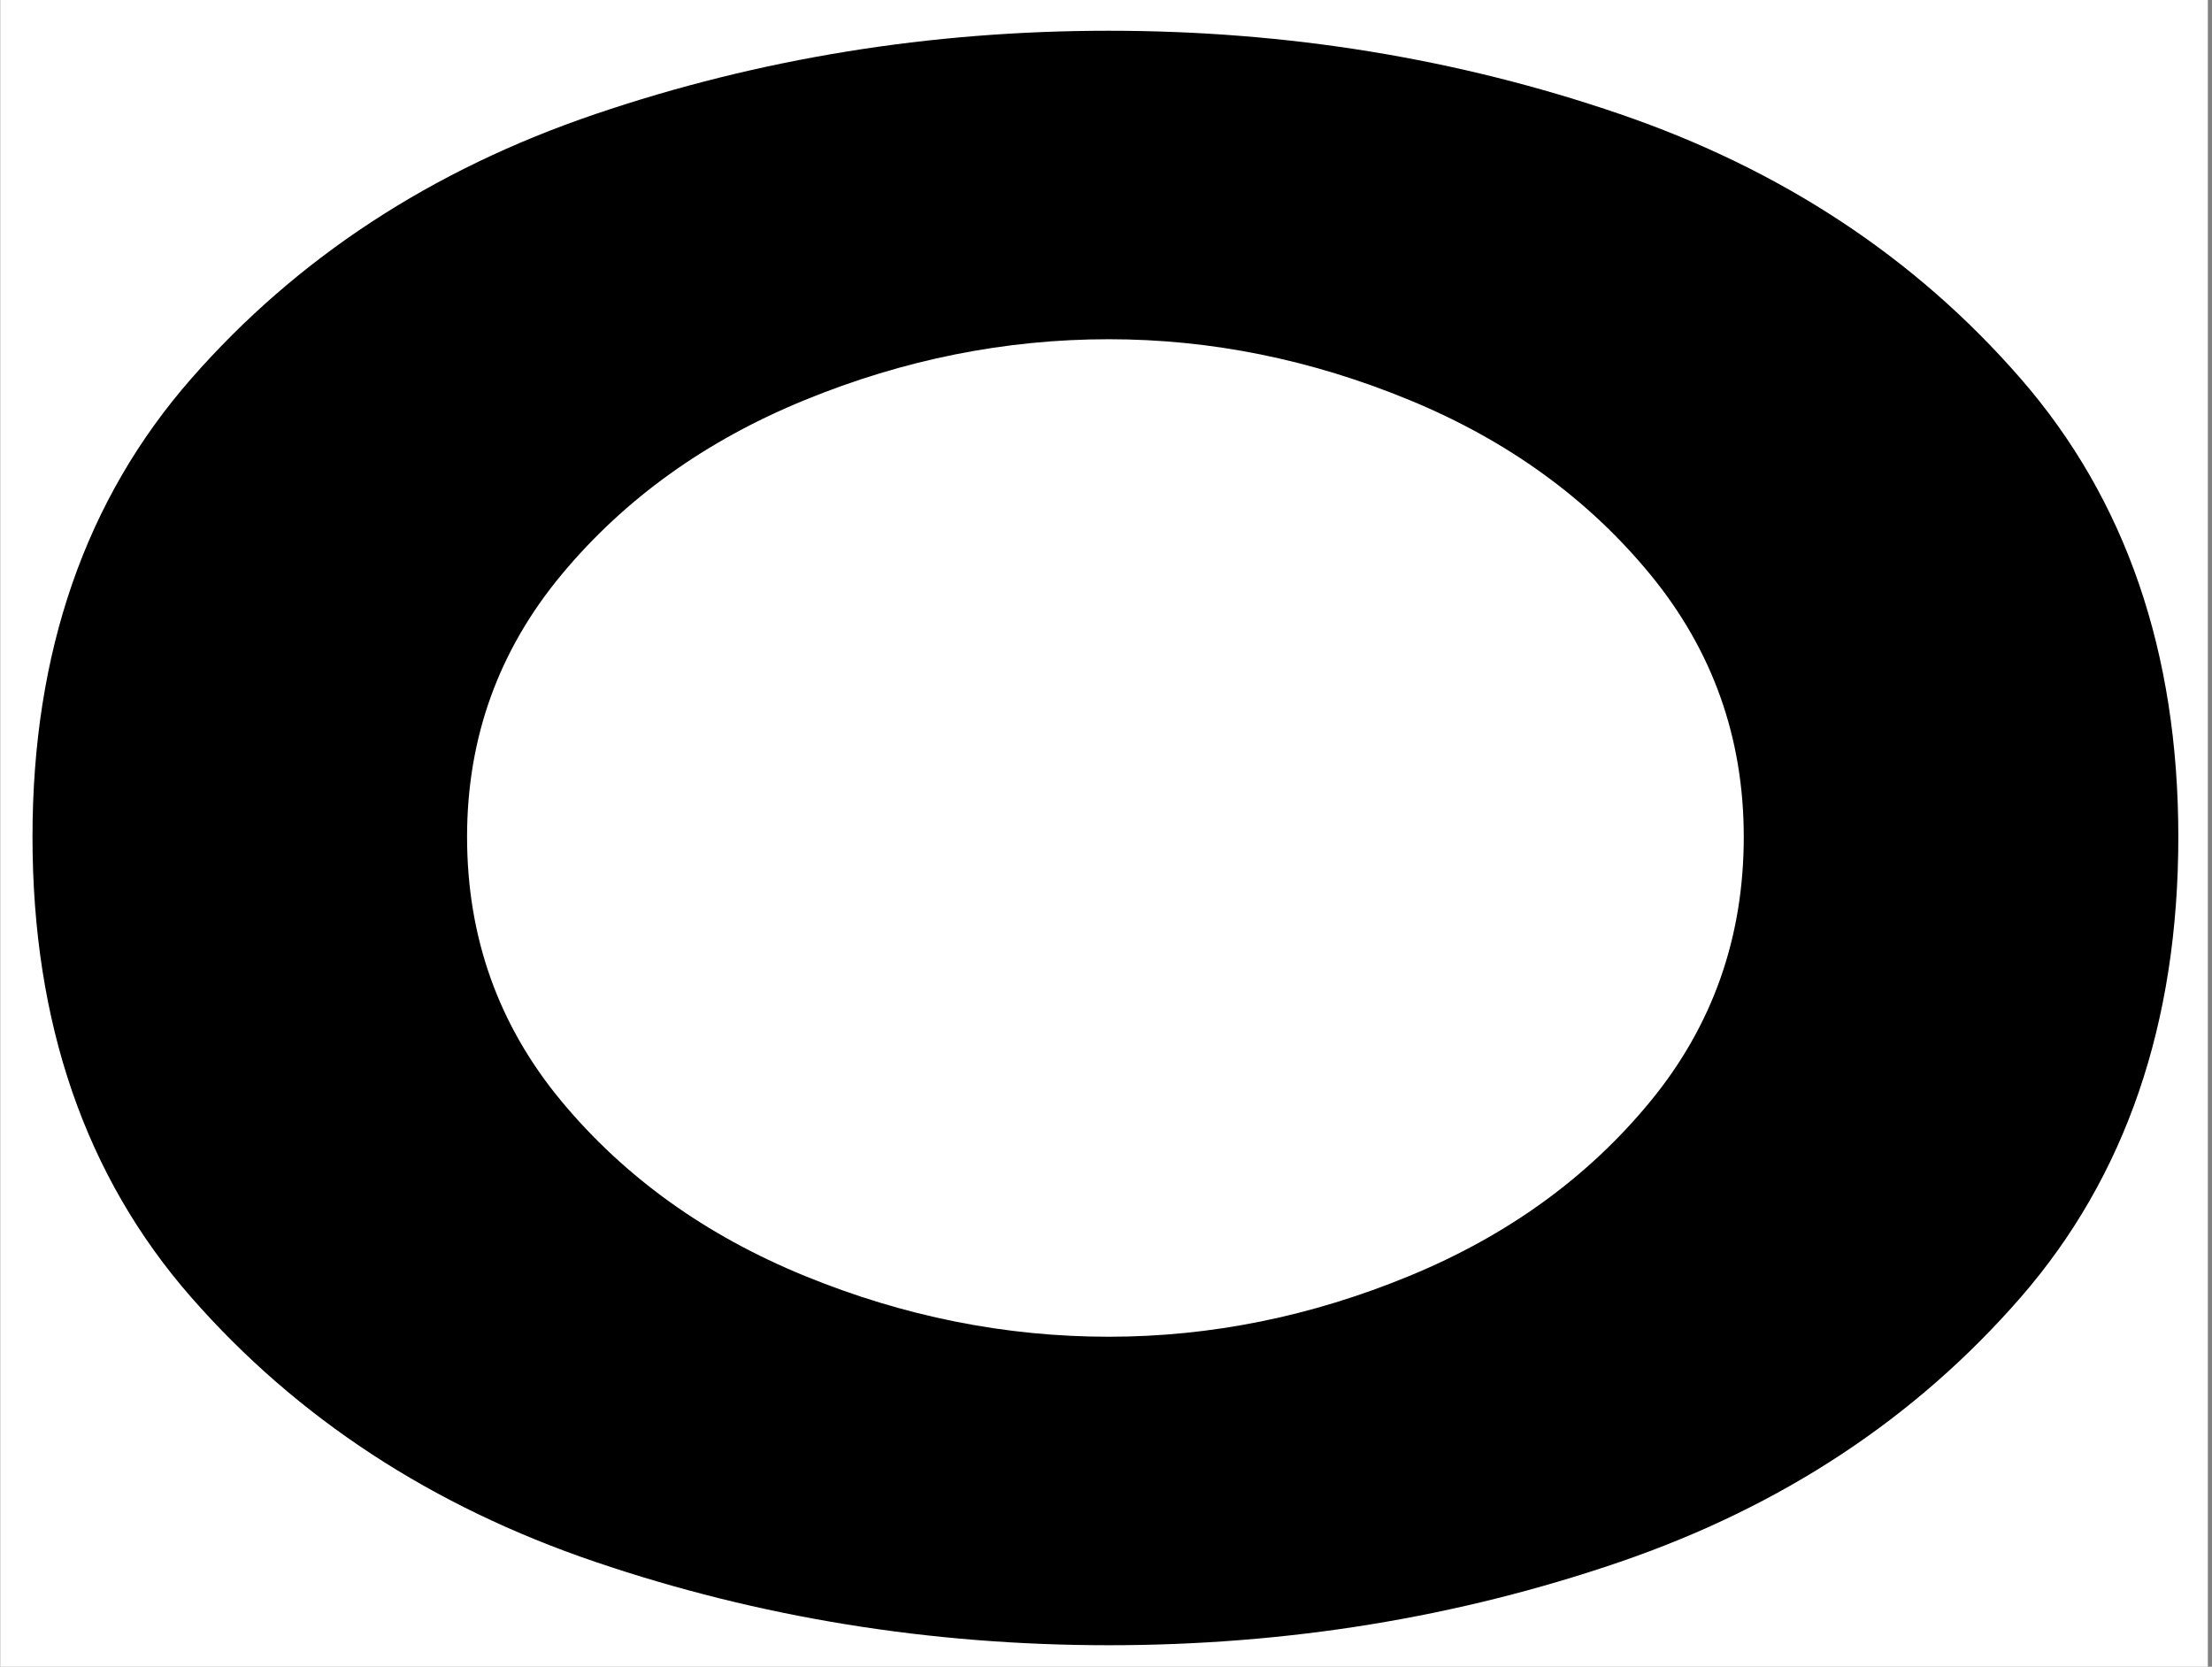 <?xml version="1.0" encoding="UTF-8" standalone="no"?><!DOCTYPE svg PUBLIC "-//W3C//DTD SVG 1.1//EN" "http://www.w3.org/Graphics/SVG/1.1/DTD/svg11.dtd"><svg width="100%" height="100%" viewBox="0 0 430 324" version="1.1" xmlns="http://www.w3.org/2000/svg" xmlns:xlink="http://www.w3.org/1999/xlink" xml:space="preserve" xmlns:serif="http://www.serif.com/" style="fill-rule:evenodd;clip-rule:evenodd;stroke-linejoin:round;stroke-miterlimit:2;"><rect x="0" y="0" width="430" height="324" fill="#808080" stroke="none"/><rect id="O" x="0.046" y="0" width="429.15" height="324" style="fill:none;"/><clipPath id="_clip1"><rect x="0.046" y="0" width="429.15" height="324"/></clipPath><g clip-path="url(#_clip1)"><rect x="0.046" y="0" width="429.15" height="324" style="fill:#fff;"/><path d="M215.543,319.815c-34.725,0 -67.991,-5.399 -99.798,-16.195c-31.807,-10.797 -57.997,-27.941 -78.569,-51.431c-20.572,-23.491 -30.858,-53.328 -30.858,-89.512c0,-35.892 10.286,-65.583 30.858,-89.074c20.572,-23.49 46.762,-40.634 78.569,-51.43c31.807,-10.797 65.073,-16.196 99.798,-16.196c34.725,0 67.845,5.399 99.36,16.196c31.515,10.796 57.485,27.94 77.912,51.43c20.426,23.491 30.639,53.182 30.639,89.074c0,36.184 -10.213,66.021 -30.639,89.512c-20.427,23.49 -46.397,40.634 -77.912,51.431c-31.515,10.796 -64.635,16.195 -99.36,16.195Zm0,-59.966c19.842,0 39.32,-3.94 58.434,-11.819c19.113,-7.878 34.725,-19.186 46.835,-33.922c12.11,-14.736 18.165,-31.88 18.165,-51.431c0,-19.259 -6.055,-36.257 -18.165,-50.993c-12.11,-14.736 -27.722,-26.044 -46.835,-33.922c-19.114,-7.879 -38.592,-11.819 -58.434,-11.819c-20.135,0 -39.832,3.94 -59.091,11.819c-19.259,7.878 -35.017,19.186 -47.273,33.922c-12.256,14.736 -18.384,31.734 -18.384,50.993c0,19.551 6.128,36.695 18.384,51.431c12.256,14.736 28.014,26.044 47.273,33.922c19.259,7.879 38.956,11.819 59.091,11.819Z" style="fill-rule:nonzero;"/></g></svg>